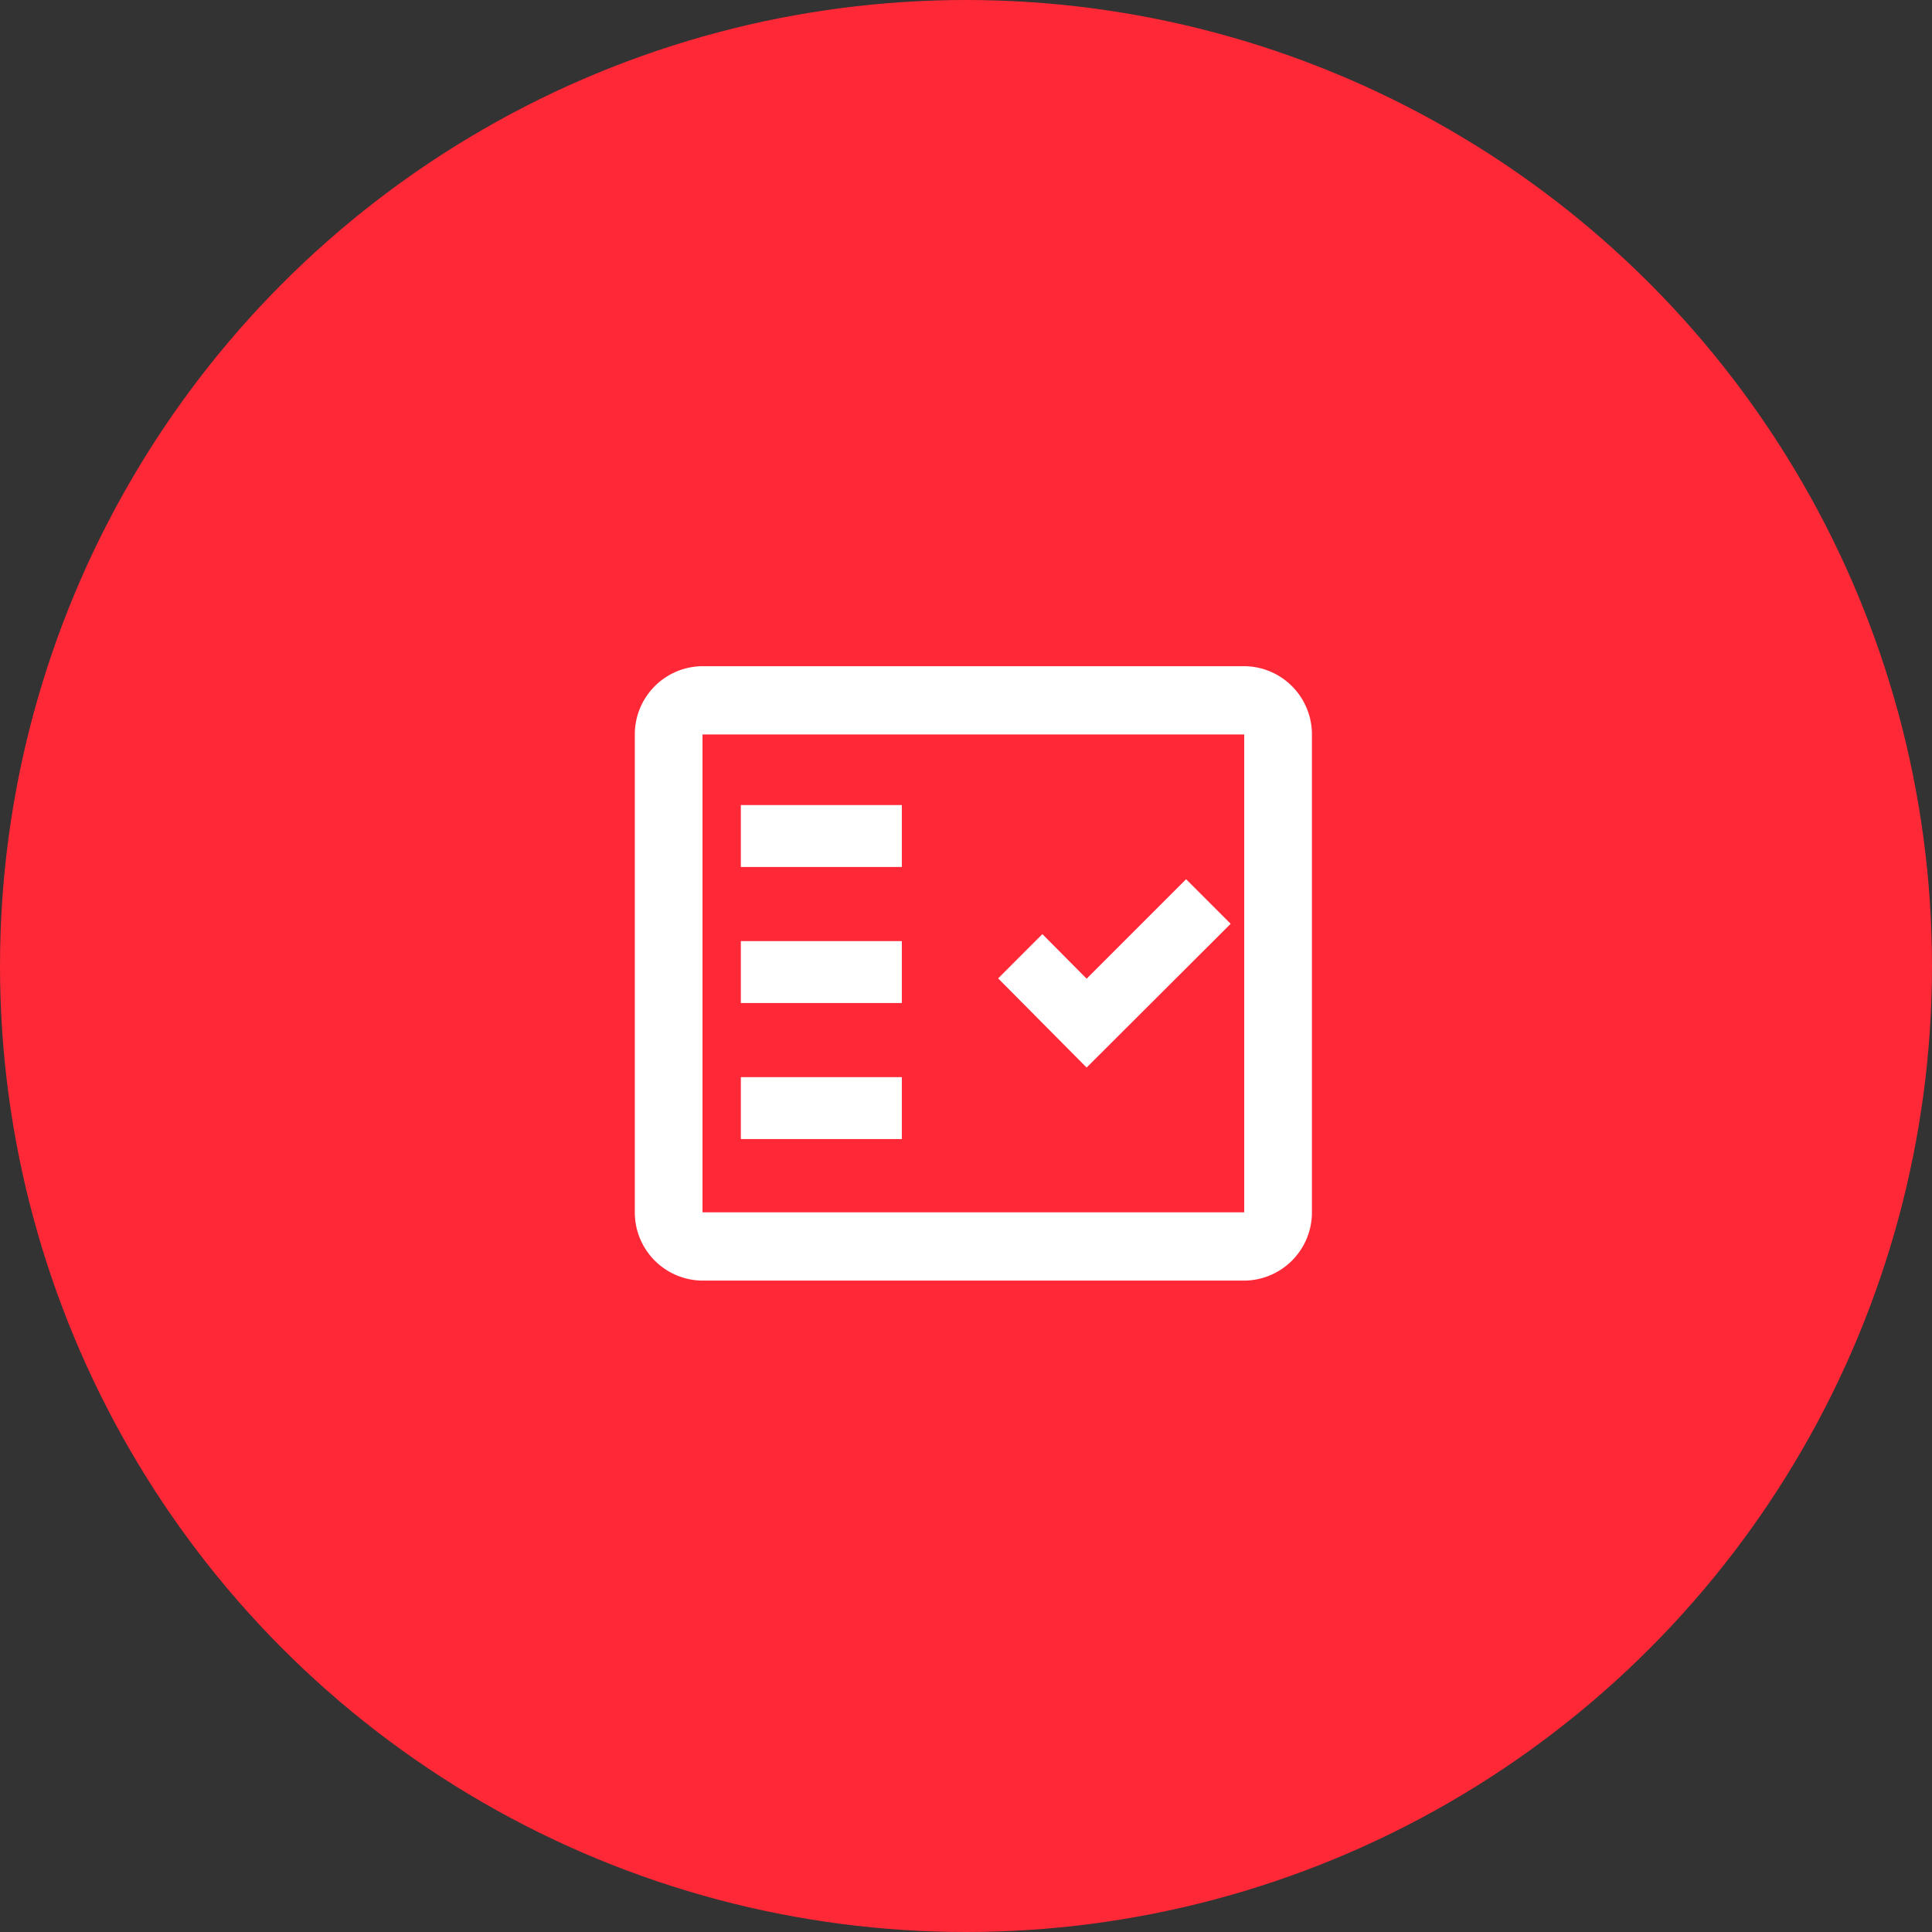<svg xmlns="http://www.w3.org/2000/svg" width="156" height="156" viewBox="0 0 156 156">
  <rect x="0" y="0" width="156" height="156" fill="#333333" stroke="none"/>
  <g id="containers-as-a-service-4" transform="translate(20580 -10824)">
    <circle id="Ellipse_381" data-name="Ellipse 381" cx="78" cy="78" r="78" transform="translate(-20580 10824)" fill="#ff2837"/>
    <g id="costs" transform="translate(-20533.809 10870.19)">
      <g id="Group_1377" data-name="Group 1377" transform="translate(-0.191 -0.191)">
        <rect id="Rectangle_560" data-name="Rectangle 560" width="65" height="65" fill="none"/>
      </g>
      <g id="Group_1379" data-name="Group 1379" transform="translate(5.067 7.601)">
        <g id="Group_1378" data-name="Group 1378">
          <path id="Path_2795" data-name="Path 2795" d="M51.207,3H7.467A5.506,5.506,0,0,0,2,8.512V47.1a5.506,5.506,0,0,0,5.467,5.512H51.207A5.506,5.506,0,0,0,56.674,47.1V8.512A5.506,5.506,0,0,0,51.207,3Zm0,44.1H7.467V8.512H51.207Z" transform="translate(-2 -3)" fill="#fff" fill-rule="evenodd"/>
          <path id="Path_2796" data-name="Path 2796" d="M30.775,12.6,27.177,9l-8.032,8.032-3.573-3.6L12,17.007l7.145,7.2Z" transform="translate(17.337 8.202)" fill="#fff" fill-rule="evenodd"/>
          <rect id="Rectangle_561" data-name="Rectangle 561" width="13" height="5" transform="translate(8.562 11.213)" fill="#fff"/>
          <rect id="Rectangle_562" data-name="Rectangle 562" width="13" height="5" transform="translate(8.562 22.198)" fill="#fff"/>
          <rect id="Rectangle_563" data-name="Rectangle 563" width="13" height="5" transform="translate(8.562 33.183)" fill="#fff"/>
        </g>
      </g>
    </g>
  </g>
</svg>
